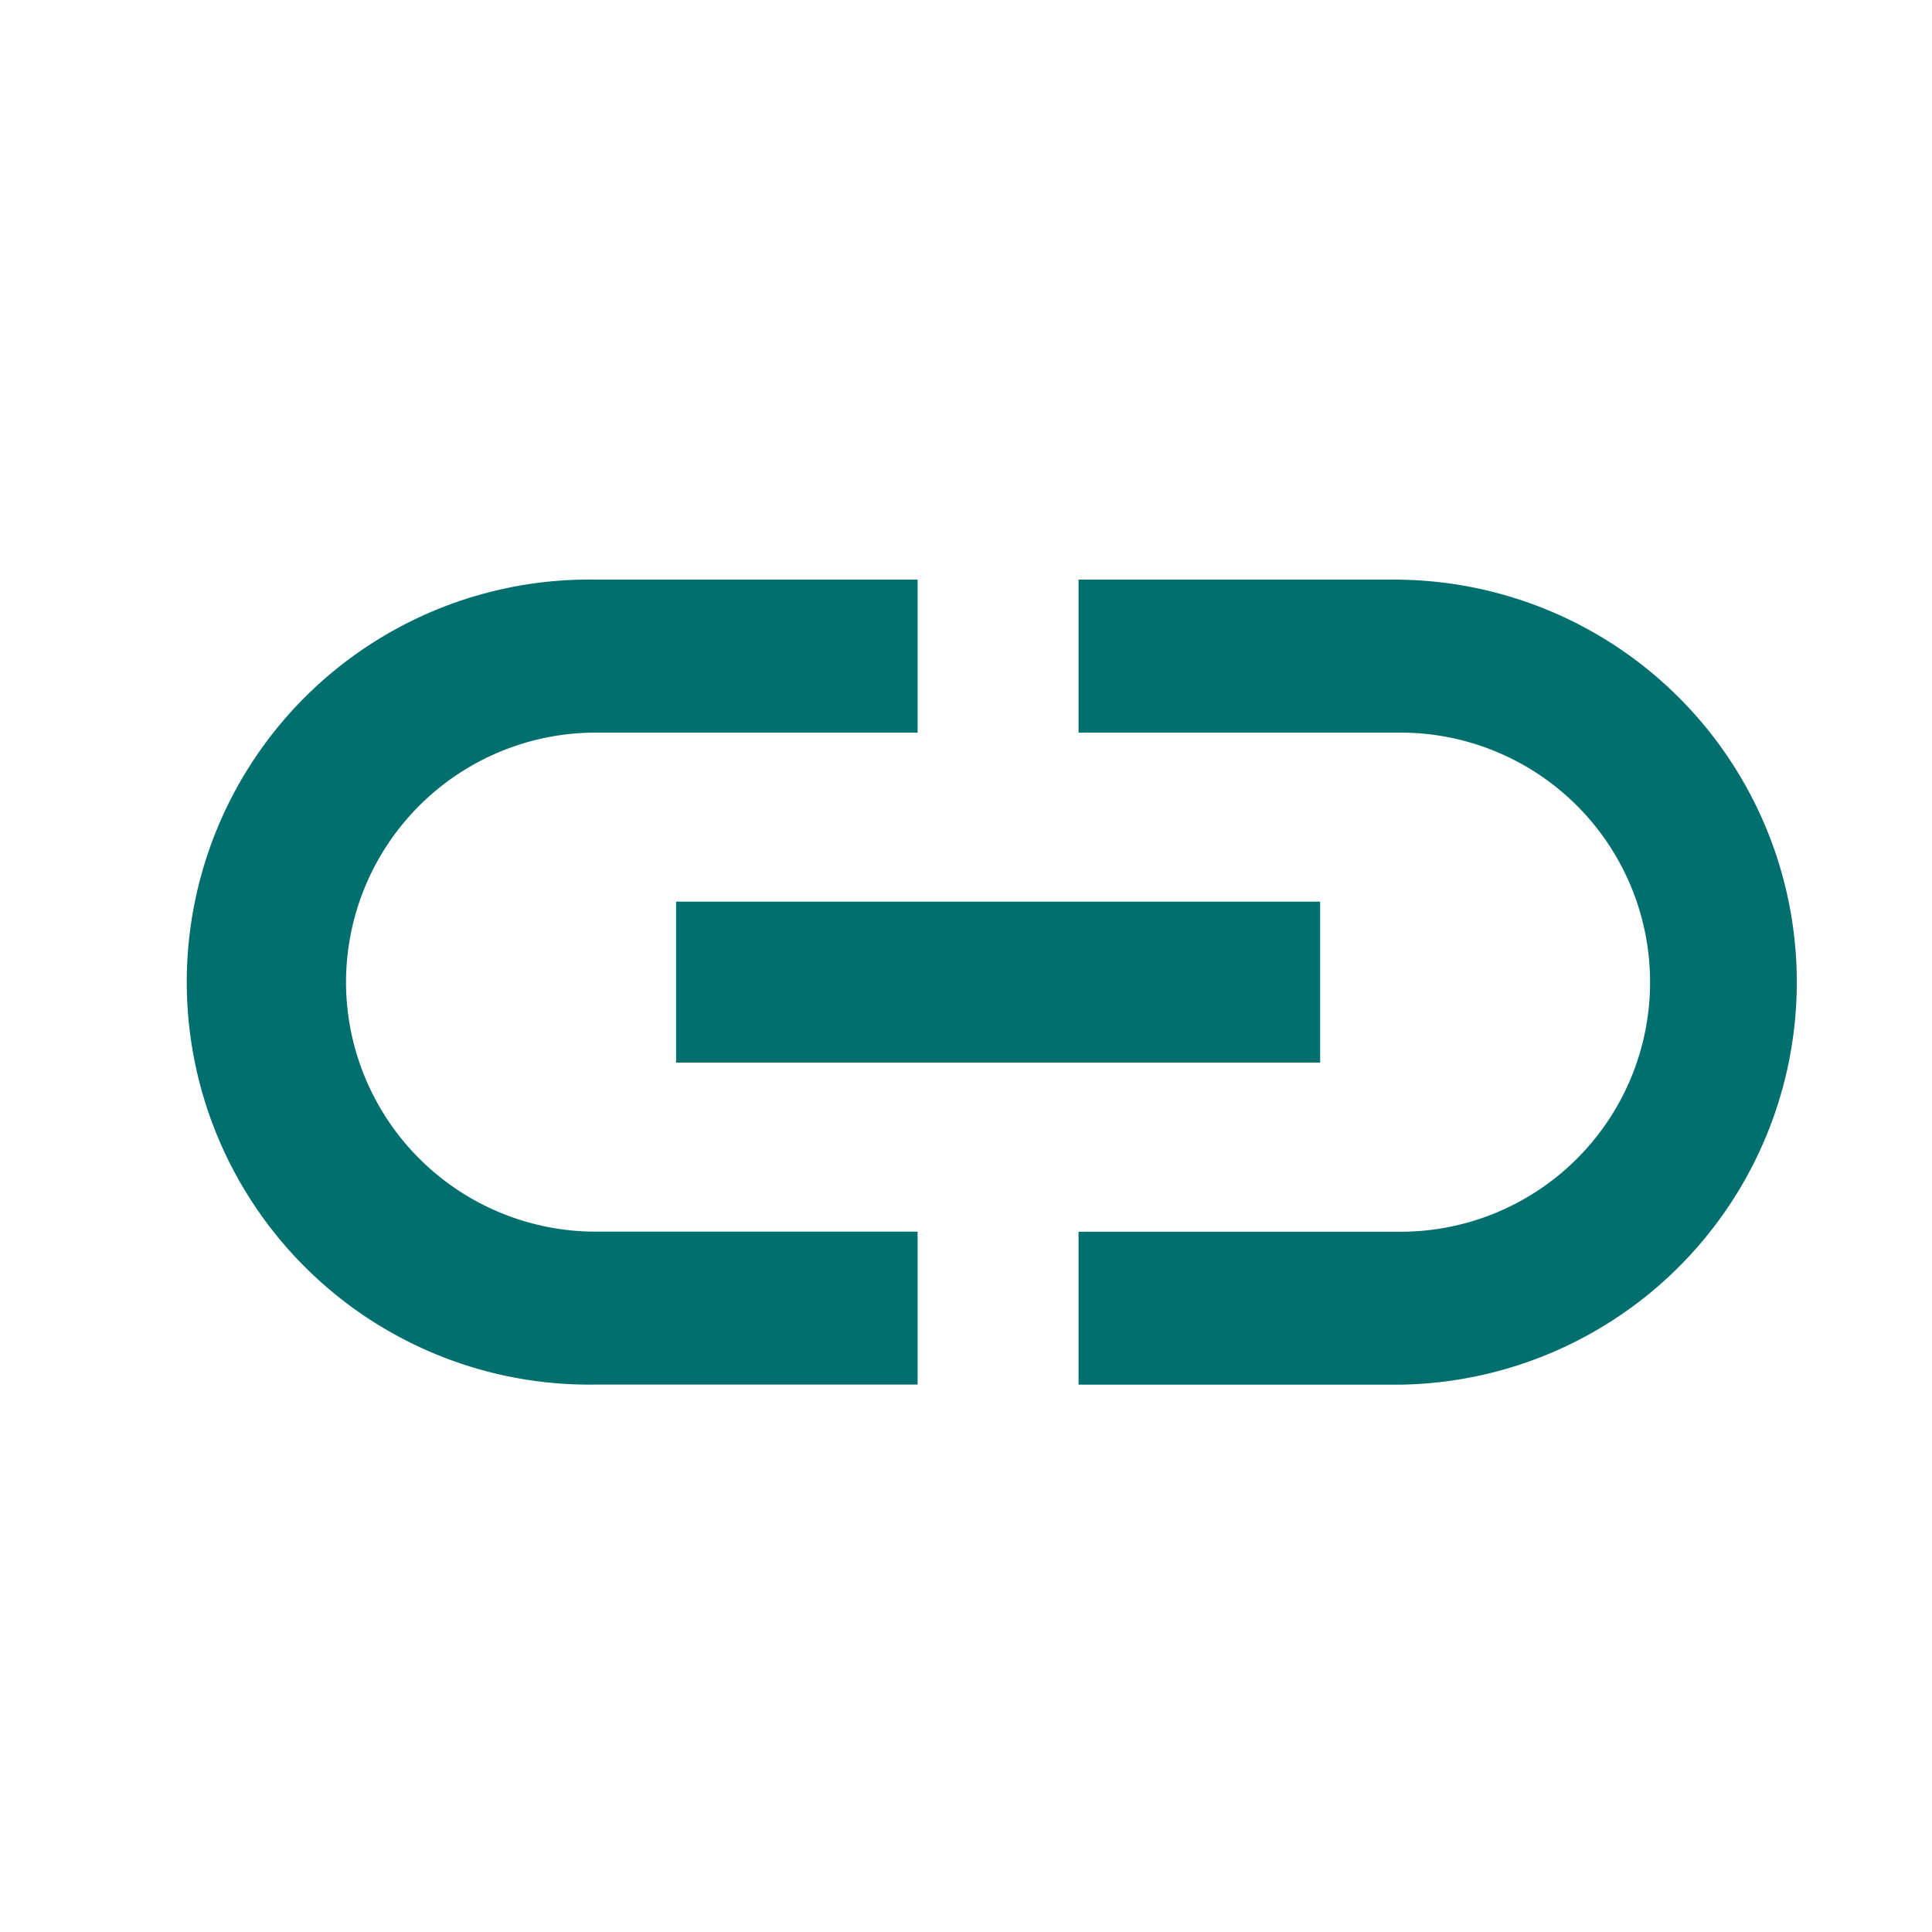 <svg id="i-link-red" xmlns="http://www.w3.org/2000/svg" width="20" height="20" viewBox="0 0 20 20">
  <rect id="Rectangle_1079" data-name="Rectangle 1079" width="20" height="20" fill="none"/>
  <path id="Icon_material-link" data-name="Icon material-link" d="M3.25,10A2.586,2.586,0,0,1,5.833,7.417H9.167V5.833H5.833a4.167,4.167,0,1,0,0,8.333H9.167V12.583H5.833A2.586,2.586,0,0,1,3.25,10Zm3.417.833h6.667V9.167H6.667Zm7.5-5H10.833V7.417h3.333a2.583,2.583,0,1,1,0,5.167H10.833v1.583h3.333a4.167,4.167,0,0,0,0-8.333Z" transform="translate(0.332 0.167)" fill="#006f6d"/>
</svg>
